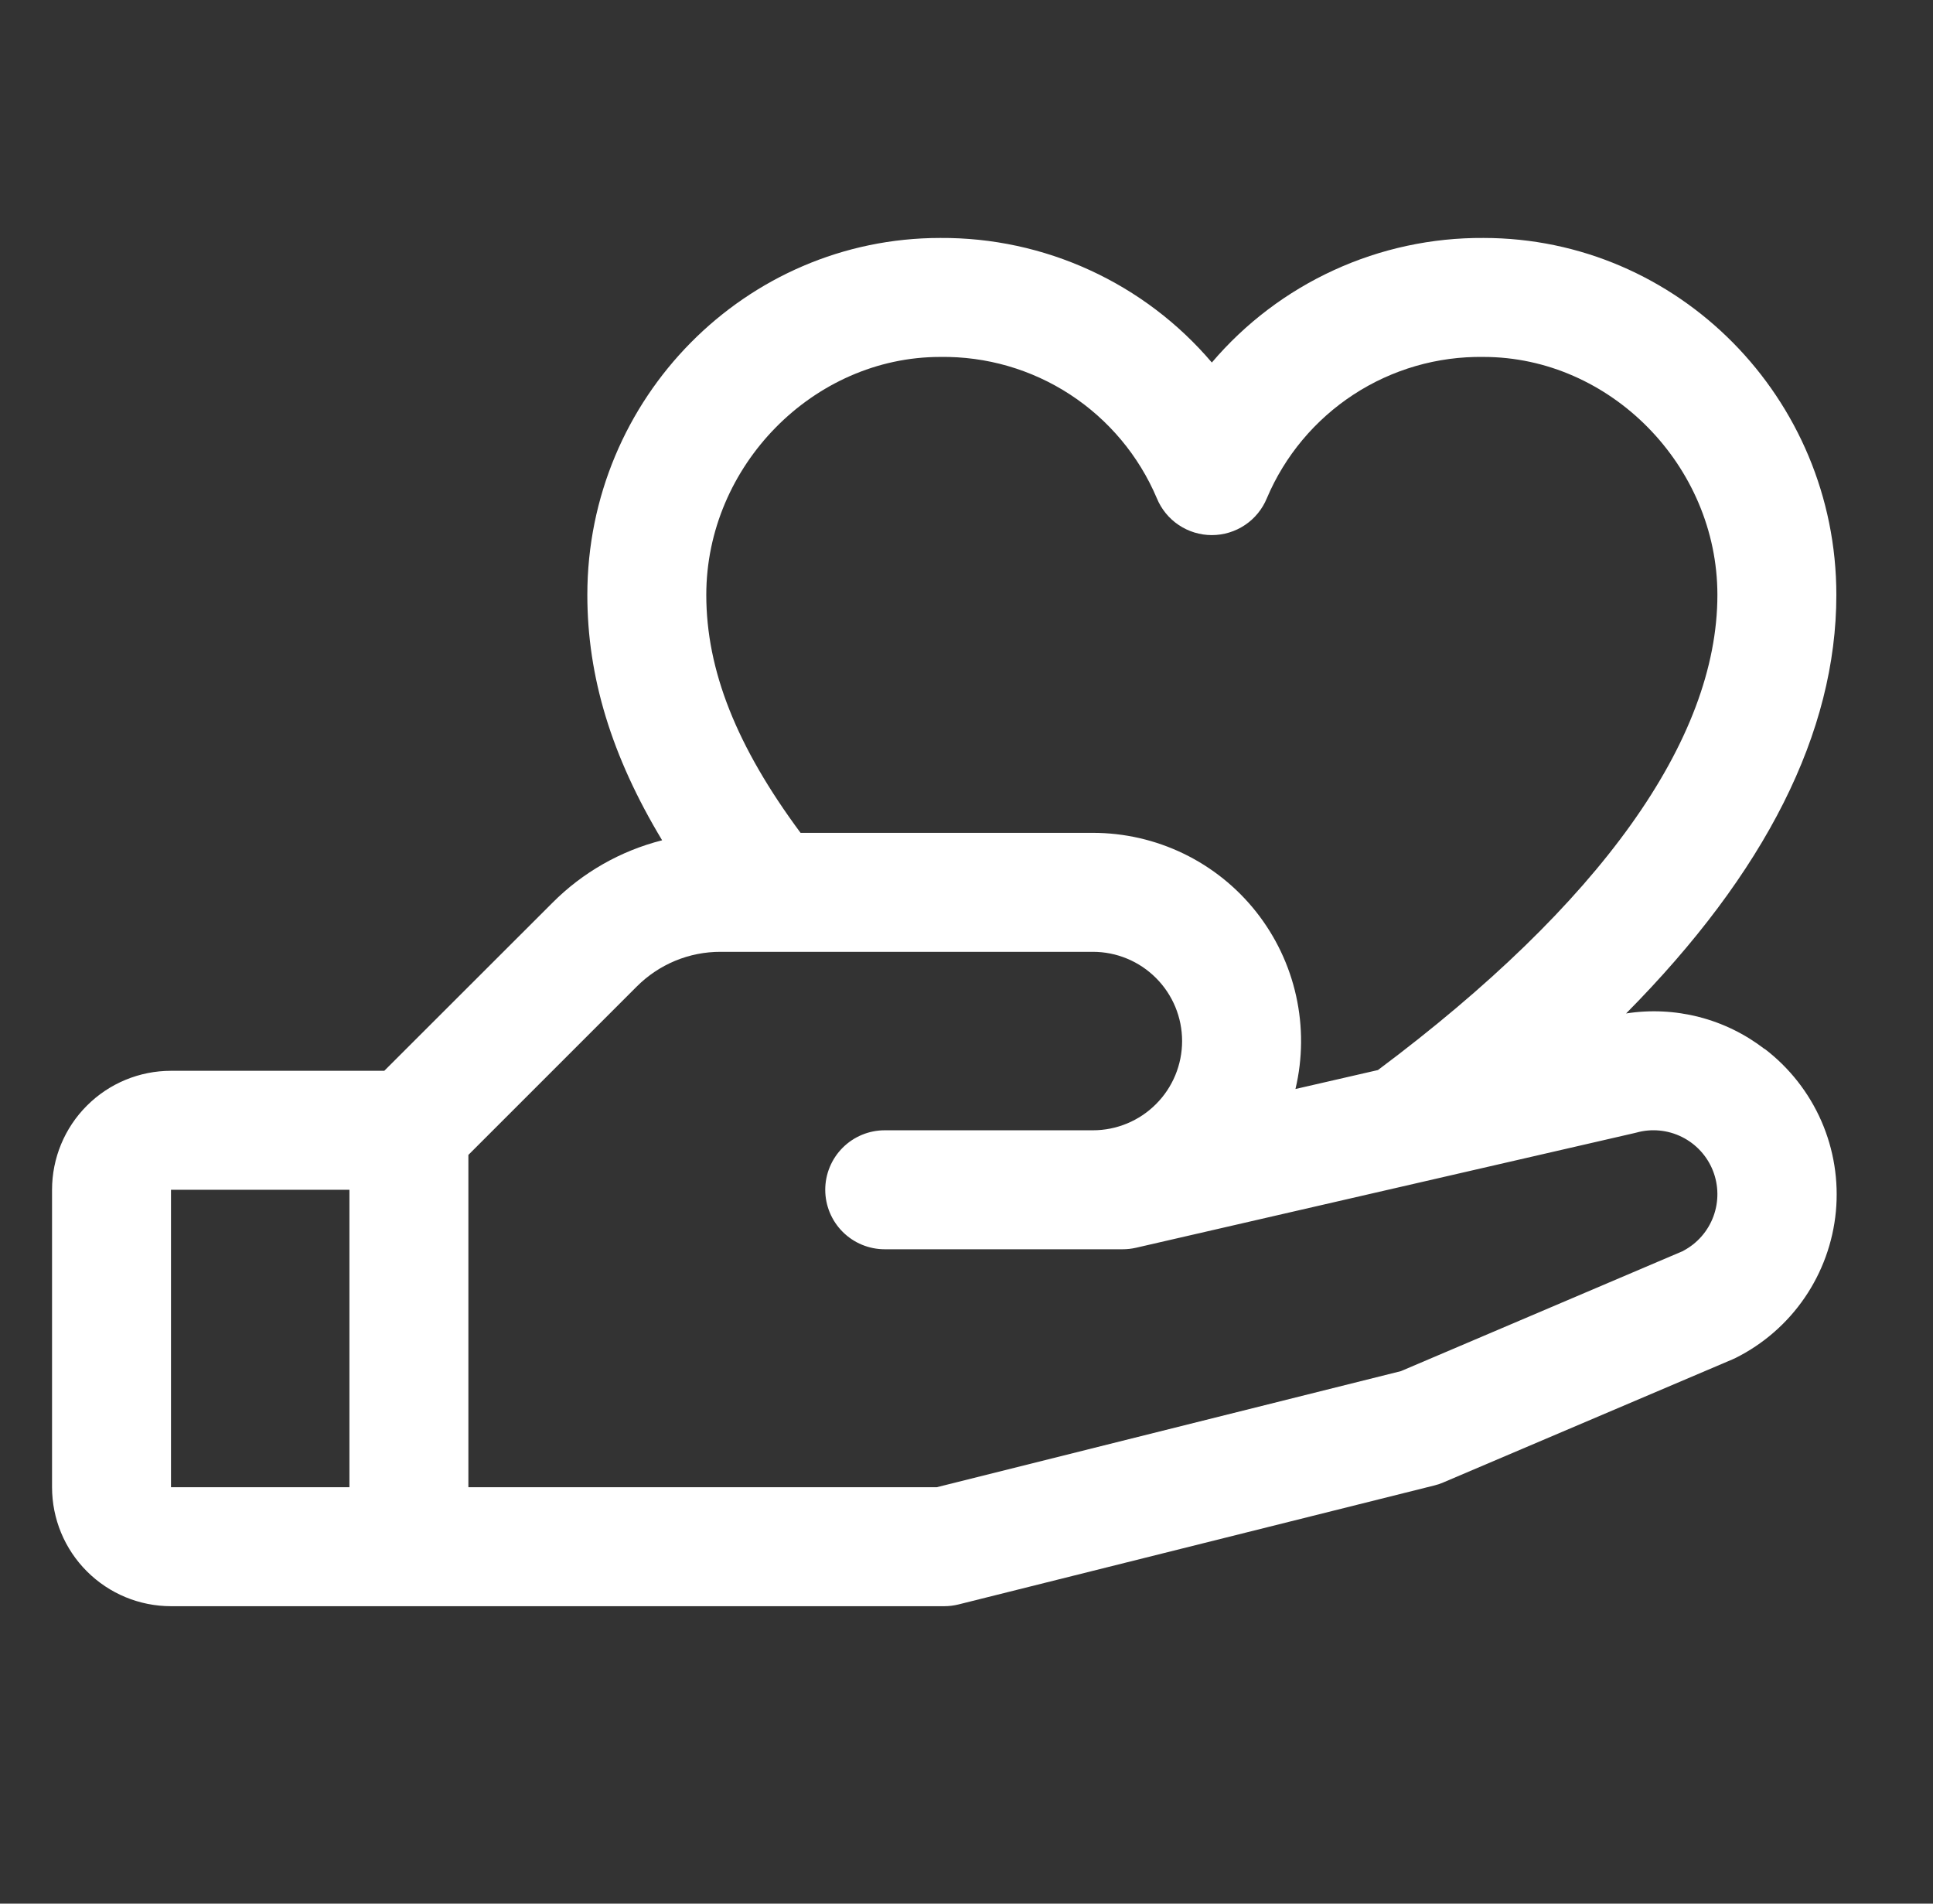 <svg width="65" height="64" viewBox="0 0 65 64" fill="none" xmlns="http://www.w3.org/2000/svg">
<rect x="0" y="0" width="65" height="64" fill="#333333" stroke="none"/>
<path d="M59.333 35.265C58.678 34.761 57.929 34.395 57.129 34.19C56.329 33.985 55.496 33.945 54.68 34.072C59.375 29.332 61.75 24.62 61.75 20C61.75 13.383 56.428 8 49.885 8C48.149 7.989 46.432 8.358 44.854 9.082C43.276 9.805 41.875 10.865 40.75 12.188C39.625 10.865 38.224 9.805 36.646 9.082C35.068 8.358 33.351 7.989 31.615 8C25.073 8 19.75 13.383 19.75 20C19.75 22.75 20.56 25.422 22.265 28.25C20.869 28.604 19.594 29.329 18.578 30.35L12.922 36H5.75C4.689 36 3.672 36.421 2.922 37.172C2.171 37.922 1.75 38.939 1.75 40L1.75 50C1.75 51.061 2.171 52.078 2.922 52.828C3.672 53.579 4.689 54 5.75 54H31.75C31.913 54 32.076 53.98 32.235 53.94L48.235 49.94C48.337 49.916 48.437 49.882 48.532 49.84L58.25 45.705L58.36 45.655C59.294 45.188 60.094 44.492 60.684 43.63C61.274 42.769 61.635 41.772 61.734 40.733C61.832 39.693 61.664 38.646 61.246 37.689C60.827 36.733 60.172 35.898 59.343 35.265H59.333ZM31.615 12C33.164 11.977 34.685 12.417 35.982 13.263C37.28 14.11 38.296 15.323 38.9 16.75C39.051 17.117 39.307 17.431 39.636 17.651C39.966 17.872 40.353 17.99 40.75 17.99C41.147 17.99 41.534 17.872 41.864 17.651C42.193 17.431 42.449 17.117 42.6 16.75C43.204 15.323 44.22 14.11 45.518 13.263C46.815 12.417 48.336 11.977 49.885 12C54.148 12 57.75 15.662 57.75 20C57.75 24.878 53.803 30.395 46.335 35.975L43.562 36.612C43.806 35.584 43.813 34.515 43.584 33.483C43.356 32.452 42.896 31.486 42.241 30.657C41.586 29.829 40.751 29.159 39.8 28.699C38.849 28.239 37.806 28 36.75 28H26.92C24.762 25.09 23.75 22.53 23.75 20C23.75 15.662 27.352 12 31.615 12ZM5.75 40H11.75V50H5.75V40ZM56.608 42.053L47.108 46.097L31.5 50H15.75V38.828L21.407 33.172C21.778 32.799 22.218 32.504 22.703 32.302C23.189 32.101 23.709 31.998 24.235 32H36.75C37.546 32 38.309 32.316 38.871 32.879C39.434 33.441 39.75 34.204 39.75 35C39.75 35.796 39.434 36.559 38.871 37.121C38.309 37.684 37.546 38 36.75 38H29.75C29.22 38 28.711 38.211 28.336 38.586C27.961 38.961 27.75 39.47 27.75 40C27.75 40.53 27.961 41.039 28.336 41.414C28.711 41.789 29.22 42 29.75 42H37.75C37.901 42 38.051 41.983 38.197 41.95L54.947 38.097L55.025 38.078C55.536 37.935 56.082 37.988 56.557 38.224C57.032 38.46 57.404 38.864 57.599 39.357C57.794 39.85 57.8 40.399 57.616 40.896C57.432 41.394 57.07 41.806 56.6 42.053H56.608Z" fill="white"/>
</svg>
